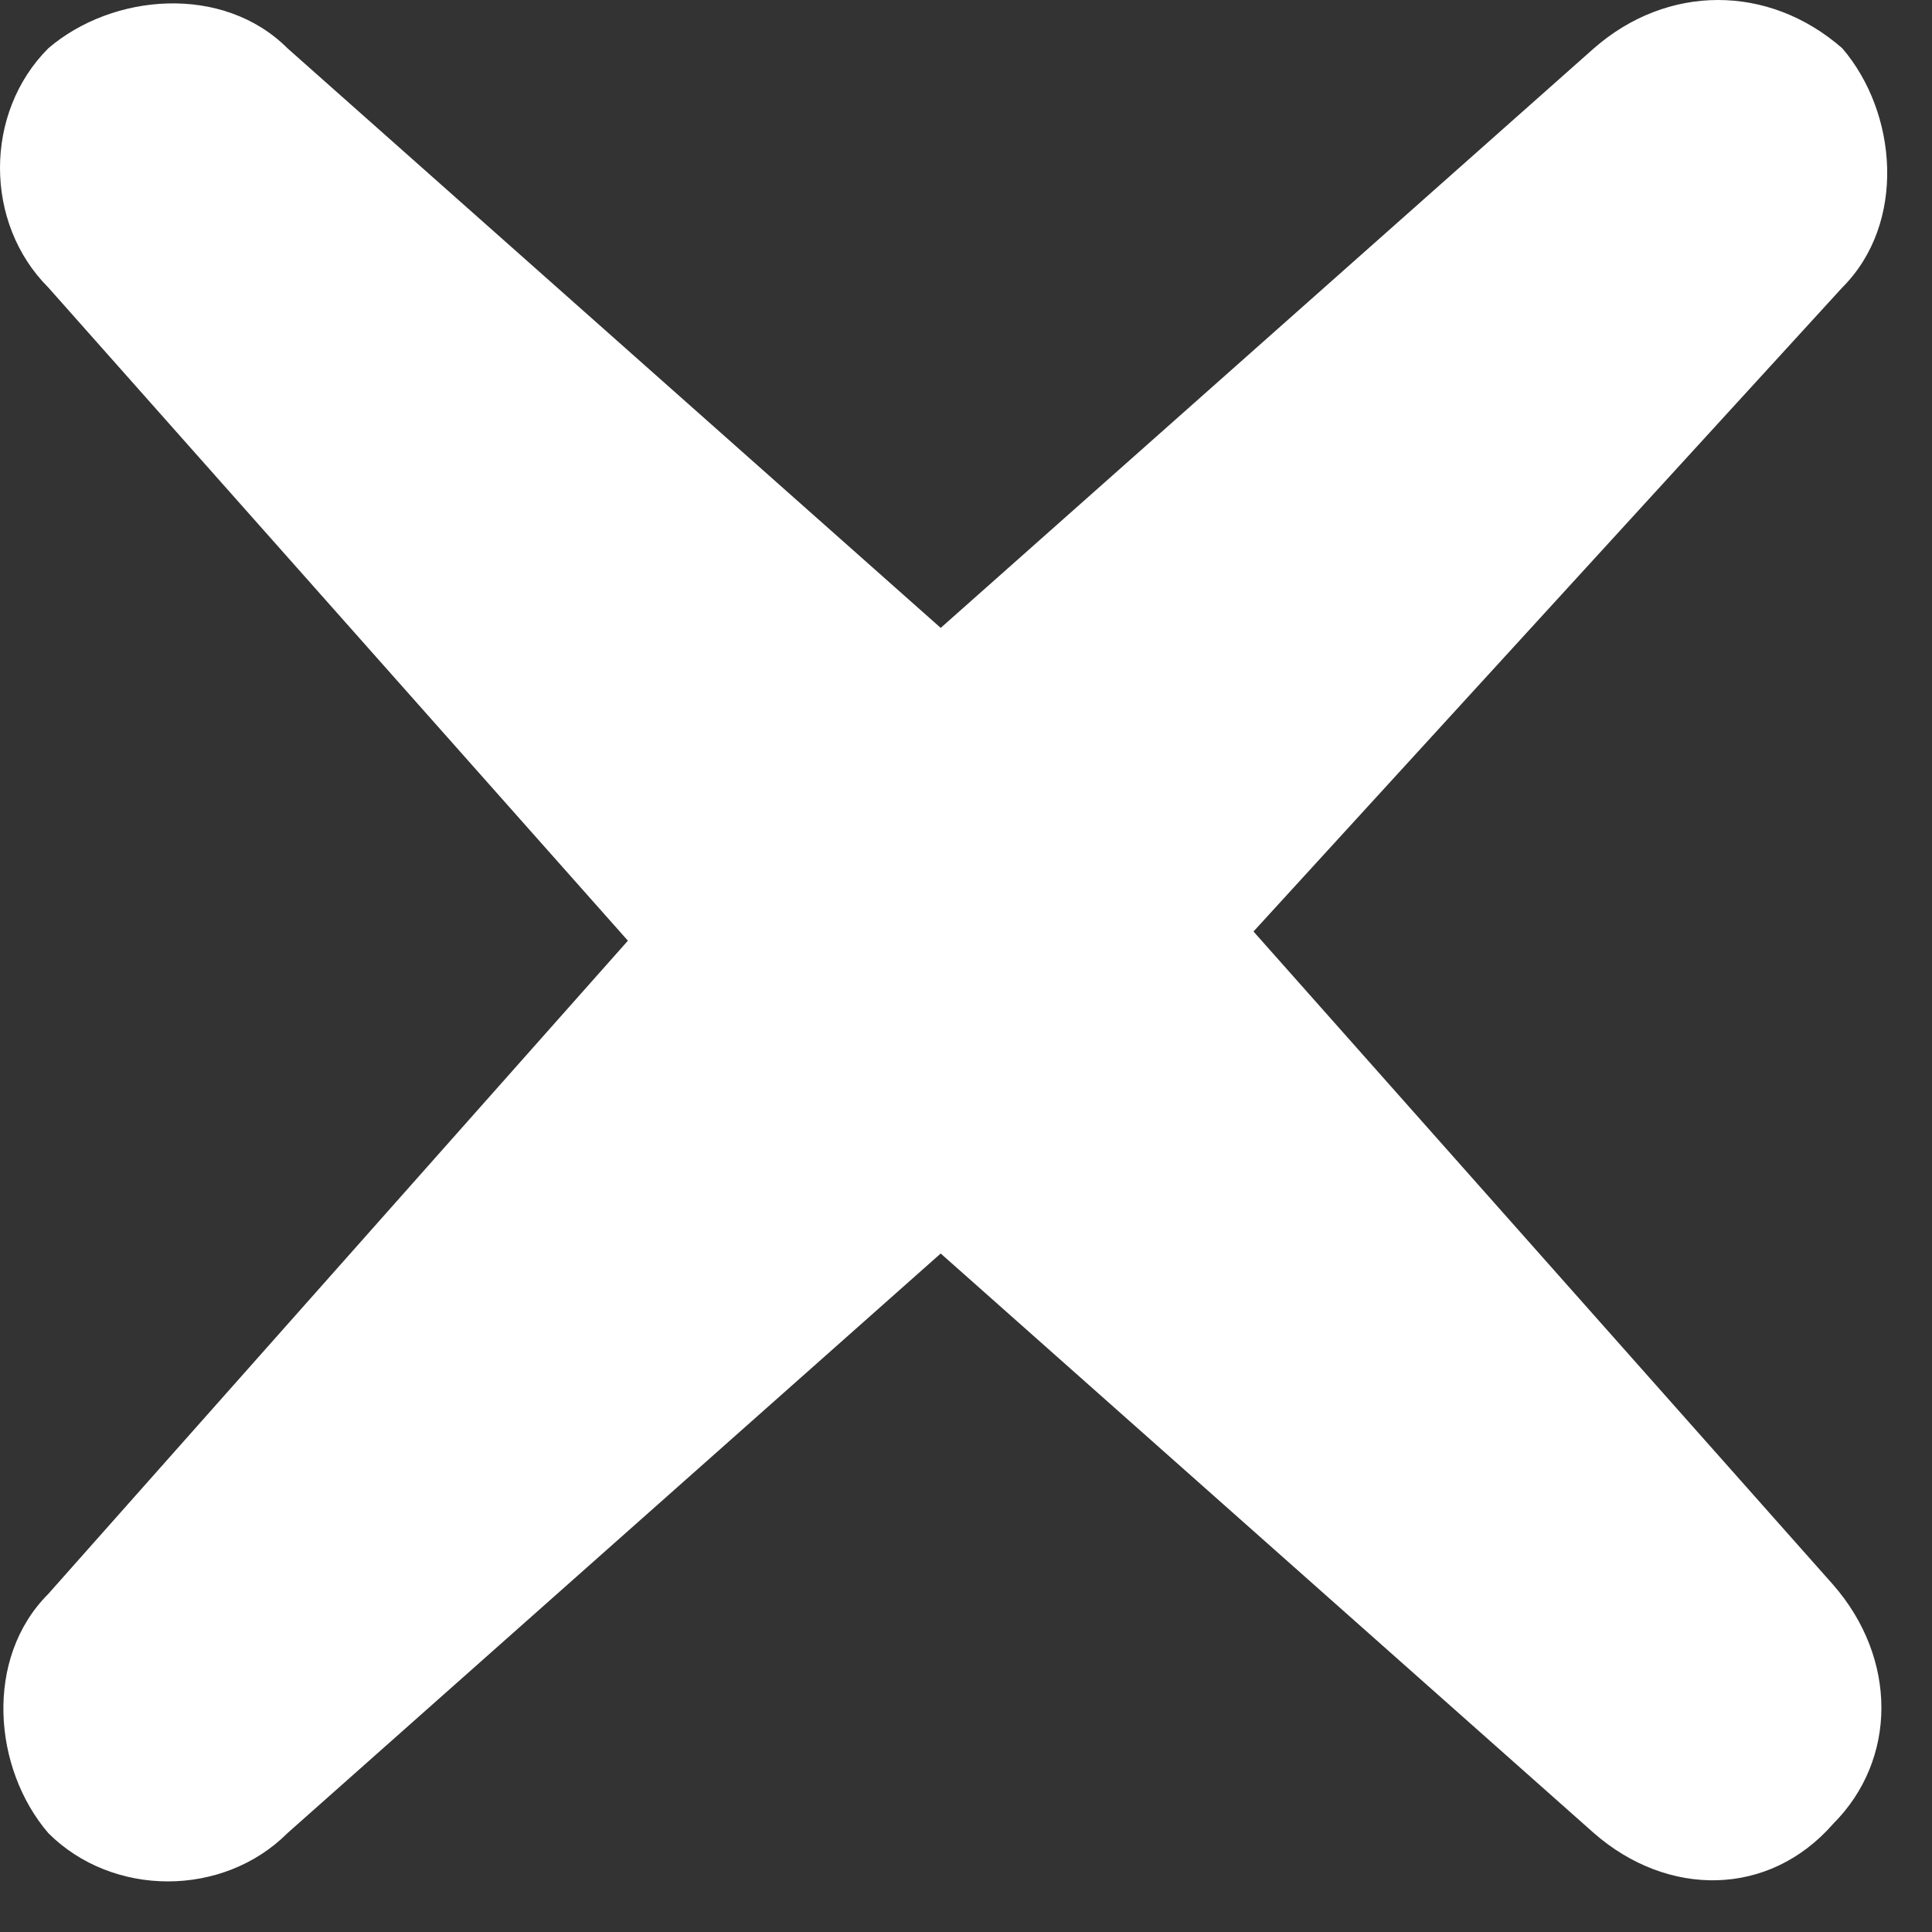 <svg xmlns="http://www.w3.org/2000/svg" width="21" height="21" fill="none"><rect width="100%" height="100%" fill="#333333" stroke="none"/><path fill="#fff" d="m17.325.525-7.1 6.3-7.1-6.3c-.7-.7-1.9-.6-2.6 0-.7.7-.7 1.9 0 2.6l6.3 7.1-6.3 7.1c-.7.7-.6 1.9 0 2.6.7.7 1.9.7 2.6 0l7.1-6.3 7.1 6.3c.8.7 1.9.7 2.6-.1.7-.7.7-1.8 0-2.6l-6.3-7.1 6.4-7c.7-.7.6-1.9 0-2.6-.8-.7-1.9-.7-2.7 0"/></svg>